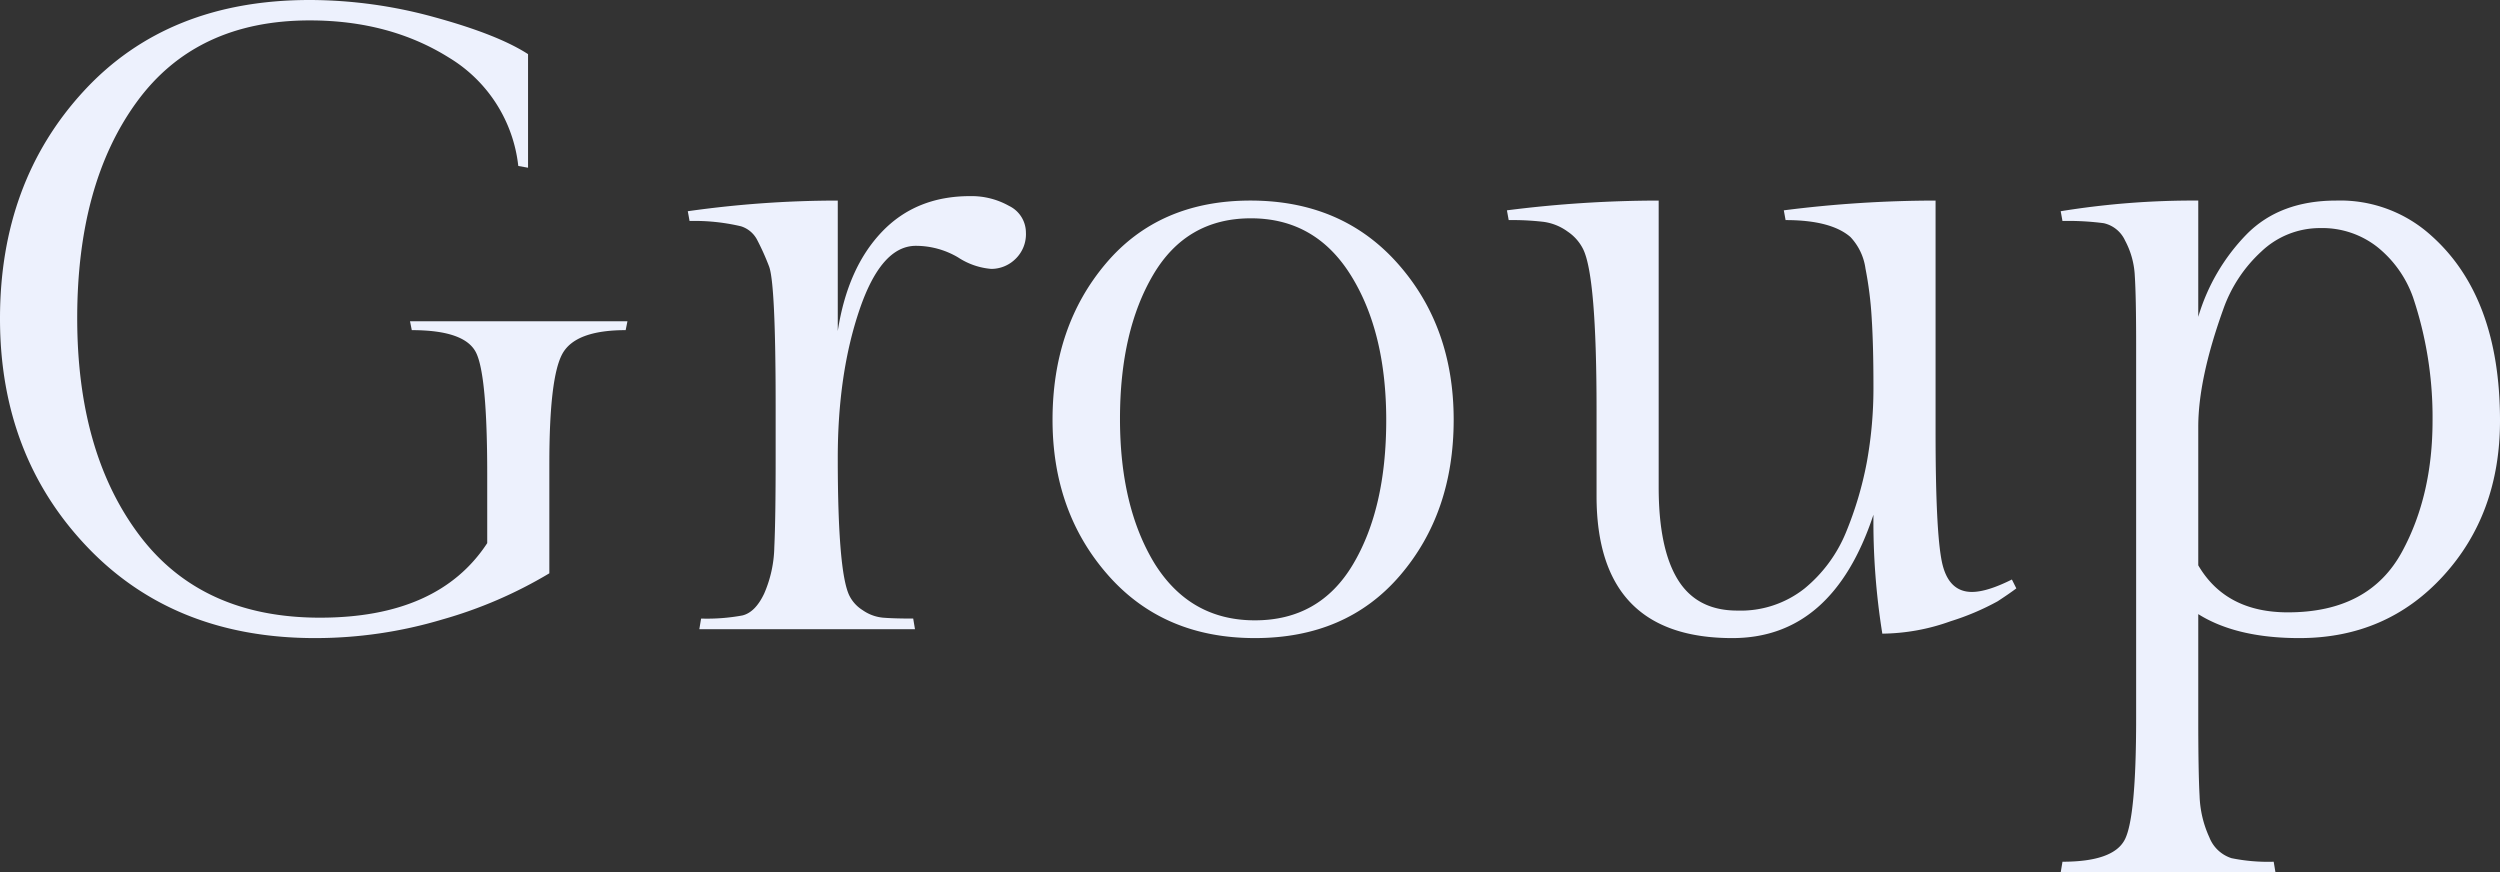 <svg xmlns="http://www.w3.org/2000/svg" width="450.72" height="157.28"><rect width="100%" height="100%" fill="#333333" stroke="none"/><path data-name="Path 94527" d="M99.04 83.52v19.84a79.724 79.724 0 0 1-19.28 8.32 80.016 80.016 0 0 1-22.96 3.36q-25.44 0-41.12-16.48T0 57.44Q0 32.8 15.12 16.4T55.84 0A84.883 84.883 0 0 1 78.4 3.12q11.36 3.12 16.8 6.64v20.48l-1.76-.32A26.148 26.148 0 0 0 80.96 10.4Q70.24 3.68 55.84 3.68q-20.48 0-31.2 14.72T13.92 57.36q0 24.24 11.2 39.12t32.56 14.88q21.36 0 30.16-13.44V85.44q0-17.76-2-21.84t-11.6-4.08l-.32-1.6h39.2l-.32 1.6q-9.12 0-11.44 4.32t-2.32 19.68zm75.84-48.16a13.8 13.8 0 0 1 7.04 1.76 5.359 5.359 0 0 1 3.04 4.8 6.189 6.189 0 0 1-1.92 4.8 6.231 6.231 0 0 1-4.32 1.76 12.767 12.767 0 0 1-6-2.08 14.962 14.962 0 0 0-7.6-2.08q-6.24 0-10.16 11.52t-3.92 26.72q0 20.48 2.08 24.8a6.512 6.512 0 0 0 2.4 2.64 7.588 7.588 0 0 0 3.68 1.36q1.92.16 5.44.16l.32 1.92h-38.88l.32-1.92a35.087 35.087 0 0 0 7.44-.56q2.32-.56 3.92-3.92a21.982 21.982 0 0 0 1.84-8.4q.24-5.04.24-16.08v-9.28q0-22.24-1.2-25.28a44.6 44.6 0 0 0-2.16-4.8 4.949 4.949 0 0 0-2.88-2.4 36.387 36.387 0 0 0-9.28-.96l-.32-1.76a193.223 193.223 0 0 1 27.04-1.92v23.52q1.76-11.36 7.92-17.84t15.92-6.48zm14.88 40.32q0-16.8 9.6-28.16t26.08-11.36q16.48 0 26.56 11.36t10.08 28.16q0 16.8-9.68 28.08t-26.16 11.28q-16.48 0-26.48-11.36t-10-28zm18.4 25.92q6.4 10.24 18.08 10.24t17.68-10.08q6-10.08 6-26t-6.4-26.16q-6.4-10.24-18-10.24t-17.6 10.16q-6 10.16-6 26t6.24 26.08zM332.8 96a64.613 64.613 0 0 0 3.76-12.64 74.676 74.676 0 0 0 1.2-13.76q0-7.36-.32-12.32a65.942 65.942 0 0 0-1.12-8.88 10.317 10.317 0 0 0-2.72-5.68q-3.52-3.04-11.68-3.04l-.32-1.76a218 218 0 0 1 27.36-1.76v41.76q0 17.76 1.12 23.28t5.44 5.52q2.72 0 7.2-2.24l.8 1.6q-1.28.96-3.36 2.32a45.79 45.79 0 0 1-8.48 3.6 37.236 37.236 0 0 1-12.32 2.24 127.4 127.4 0 0 1-1.6-21.44q-7.36 22.24-25.44 22.24-24.48 0-24.48-25.6V73.92q0-24-2.4-28.96a8.223 8.223 0 0 0-2.8-3.2 9.539 9.539 0 0 0-4.32-1.76 48.693 48.693 0 0 0-6.32-.32l-.32-1.76a218 218 0 0 1 27.36-1.76v51.68q0 11.04 3.44 16.64t10.72 5.6a18.55 18.55 0 0 0 12.16-4A25.686 25.686 0 0 0 332.8 96zm63.52-38.88a35.88 35.88 0 0 1 8.72-14.88q6-6.08 16.16-6.08a24.423 24.423 0 0 1 17.04 6.24q12.48 11.04 12.48 33.44 0 16.8-10.24 28t-25.92 11.2q-11.36 0-18.24-4.32v18.88q0 9.6.24 13.92a19.333 19.333 0 0 0 1.76 7.44 6.377 6.377 0 0 0 4 3.76 33 33 0 0 0 7.6.64l.32 1.92h-38.72l.32-1.92q9.28 0 11.28-4.08t2-21.68V62.08q0-8.64-.24-12.32a14.955 14.955 0 0 0-1.76-6.4 5.564 5.564 0 0 0-3.84-3.12 48.815 48.815 0 0 0-7.44-.4l-.32-1.76a149.14 149.14 0 0 1 24.8-1.92zm16.16 53.28q14.72 0 20.64-11.04 5.44-10.08 5.44-23.52a67.99 67.99 0 0 0-3.52-22.24 20.316 20.316 0 0 0-6.4-9.04 16.059 16.059 0 0 0-10.32-3.44 15.319 15.319 0 0 0-10.64 4.24 25.7 25.7 0 0 0-6.88 10.48q-4.48 12.48-4.48 21.12v24.96q4.96 8.48 16.16 8.48z" fill="#edf1fd"/></svg>